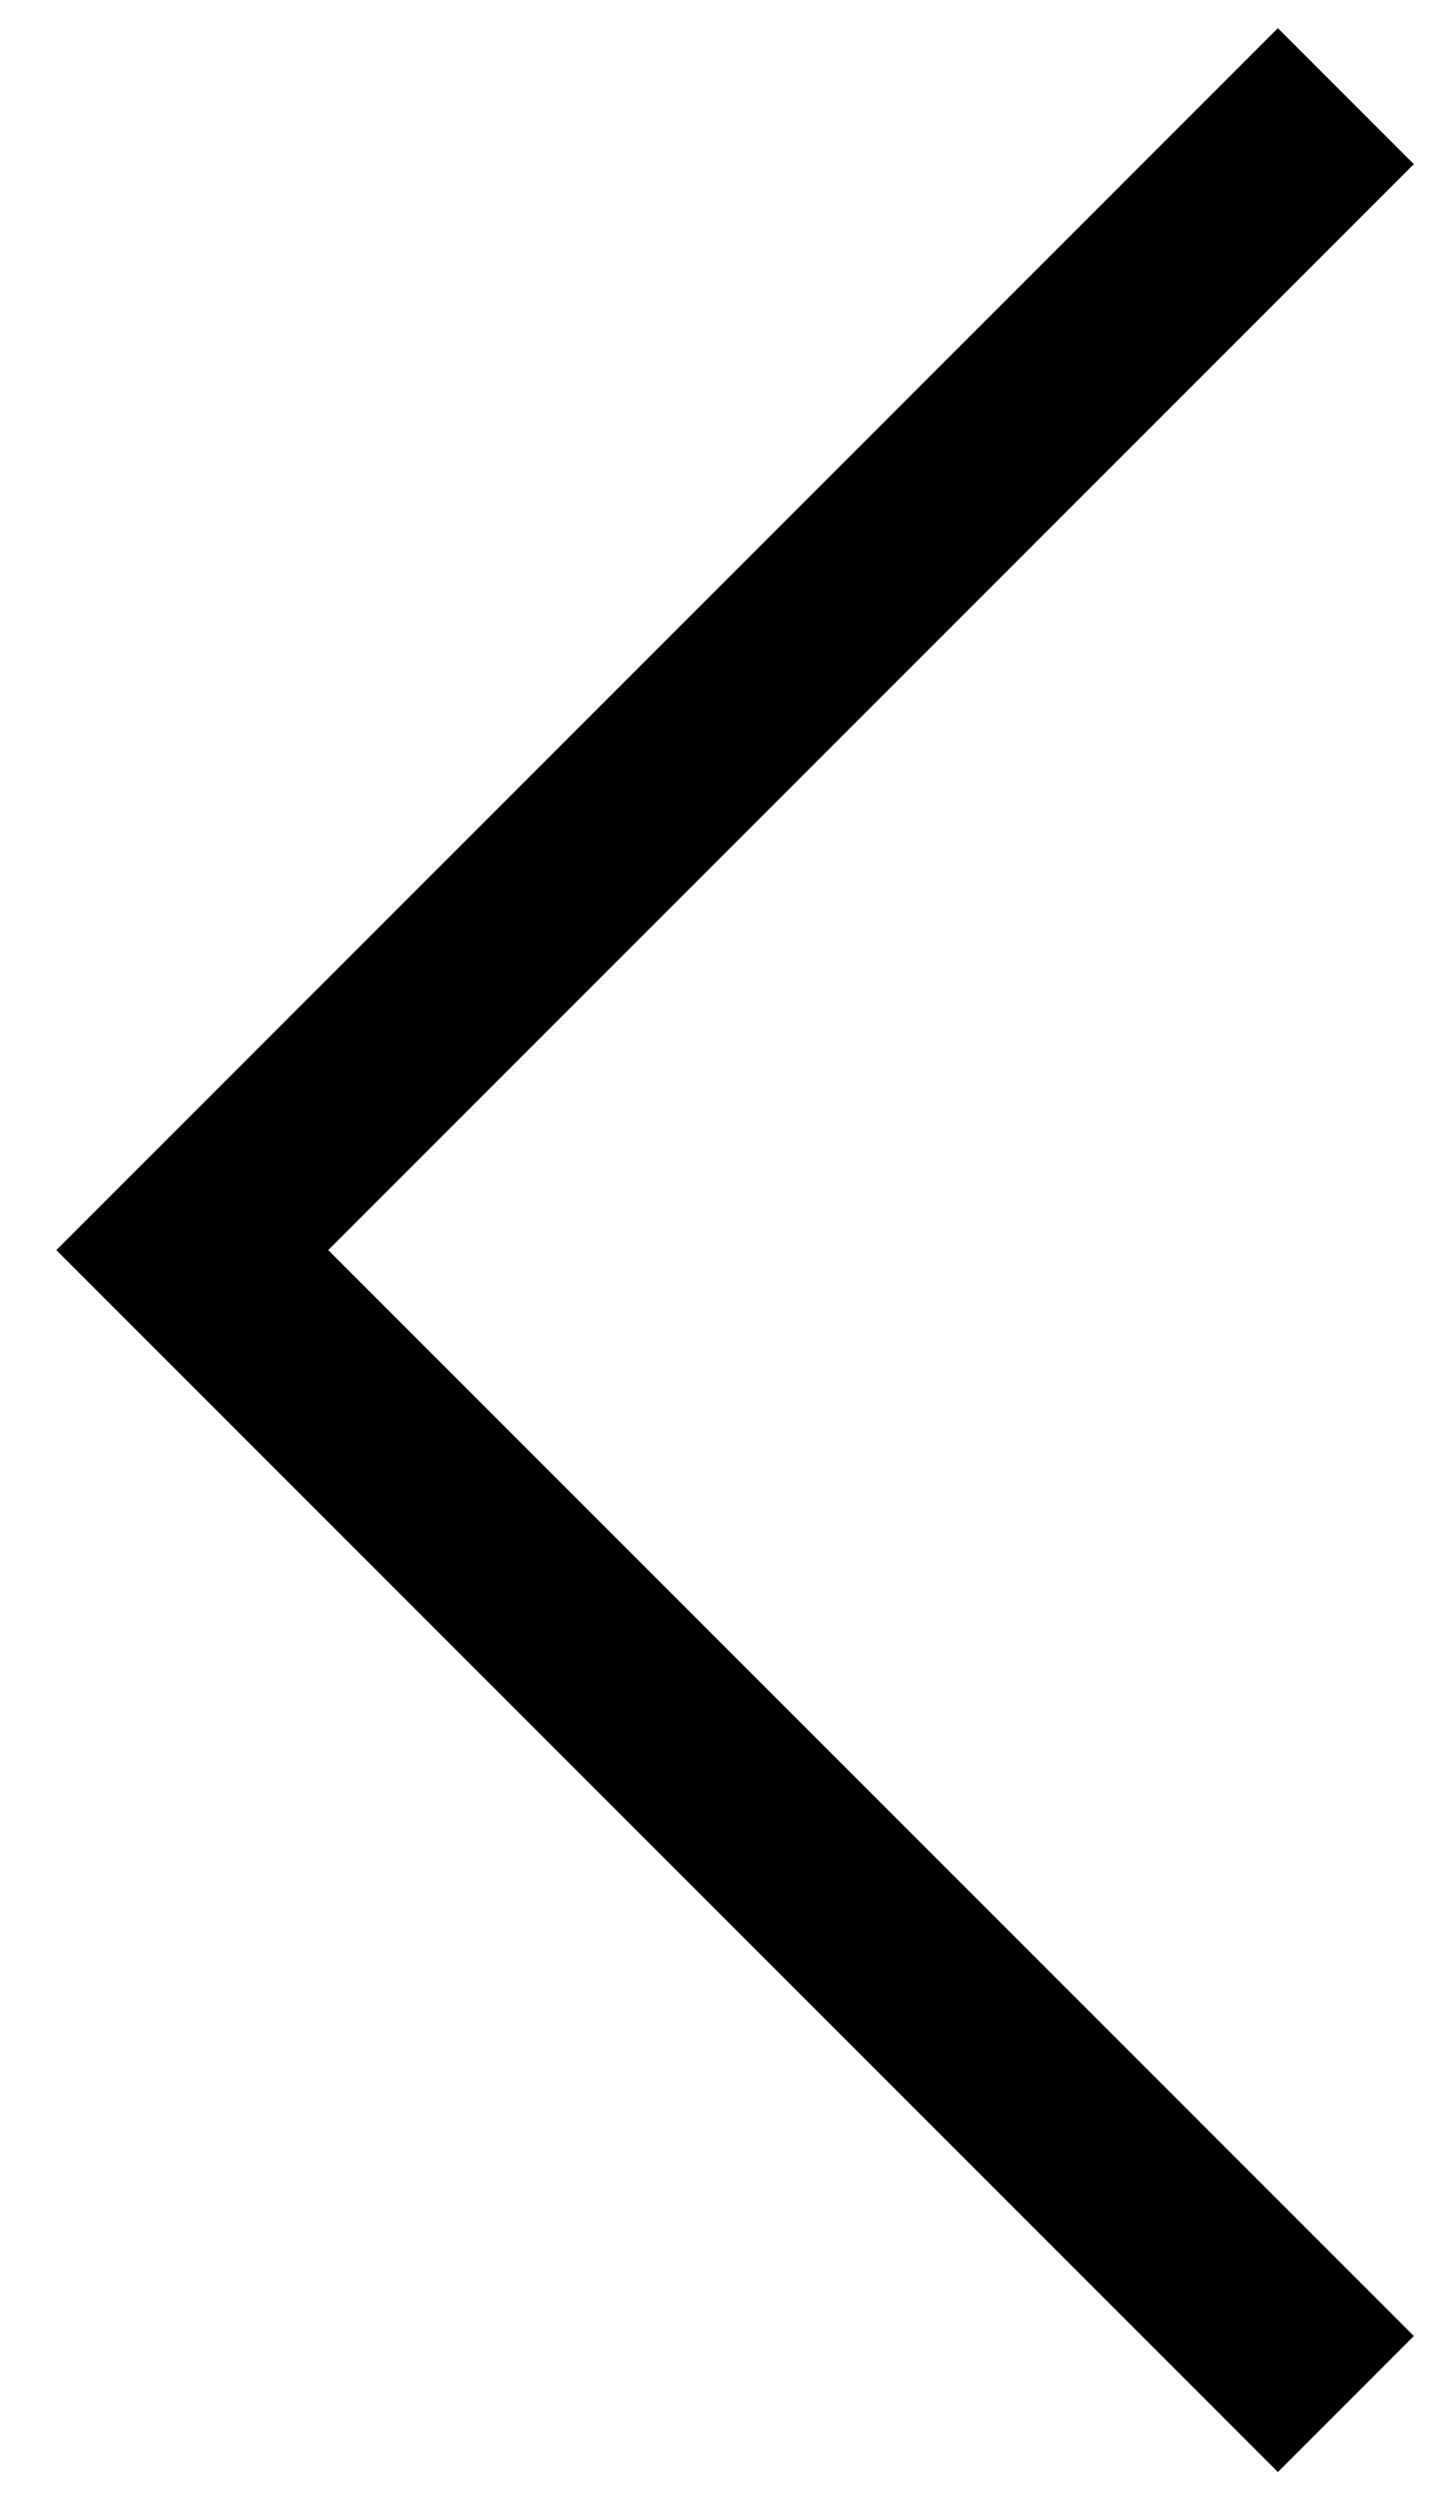 <?xml version="1.0" encoding="UTF-8"?> <svg xmlns="http://www.w3.org/2000/svg" width="15" height="26" viewBox="0 0 15 26" fill="none"><path d="M14 1L2 13L14 25" stroke="black" stroke-width="2"></path></svg> 